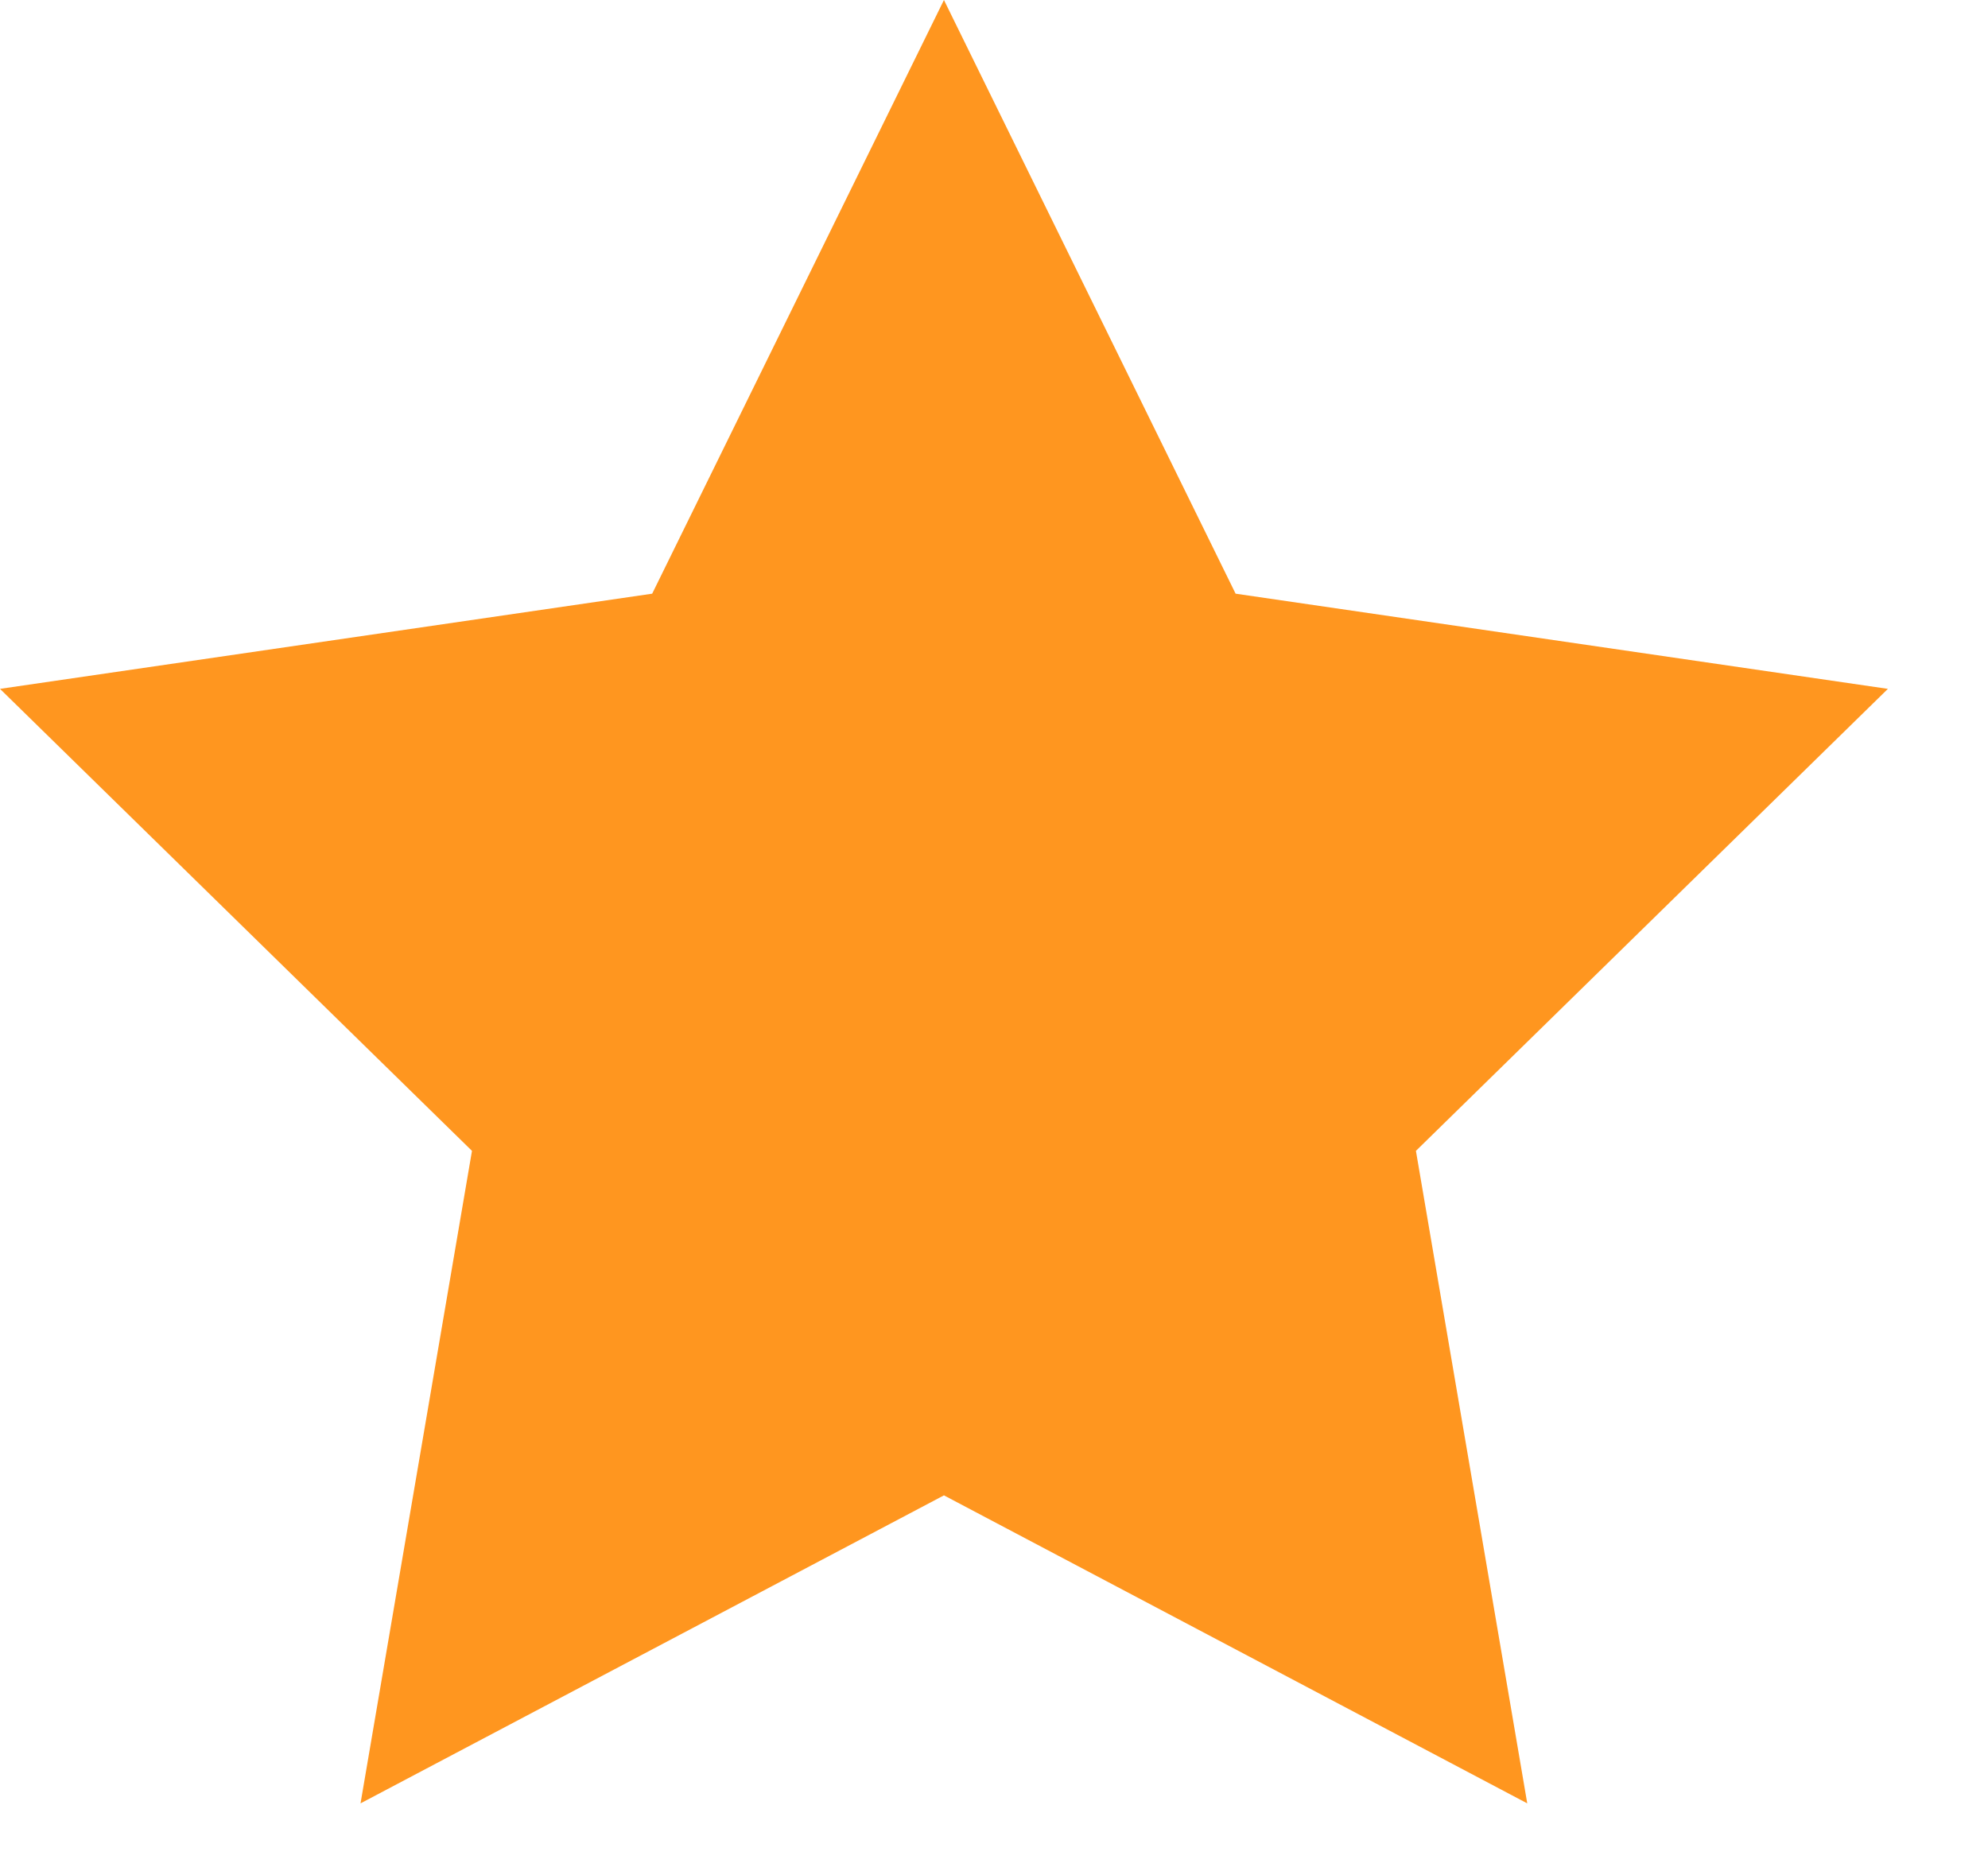 <?xml version="1.0" encoding="UTF-8"?>
<svg xmlns="http://www.w3.org/2000/svg" width="17" height="16" viewBox="0 0 17 16">
  <polygon fill="#ff961f" points="8.072 13.788 13.06 16.422 12.108 10.842 16.144 6.891 10.566 6.077 8.072 1 5.577 6.077 0 6.891 4.036 10.842 3.083 16.422" transform="translate(0 -1)"/>
</svg>
